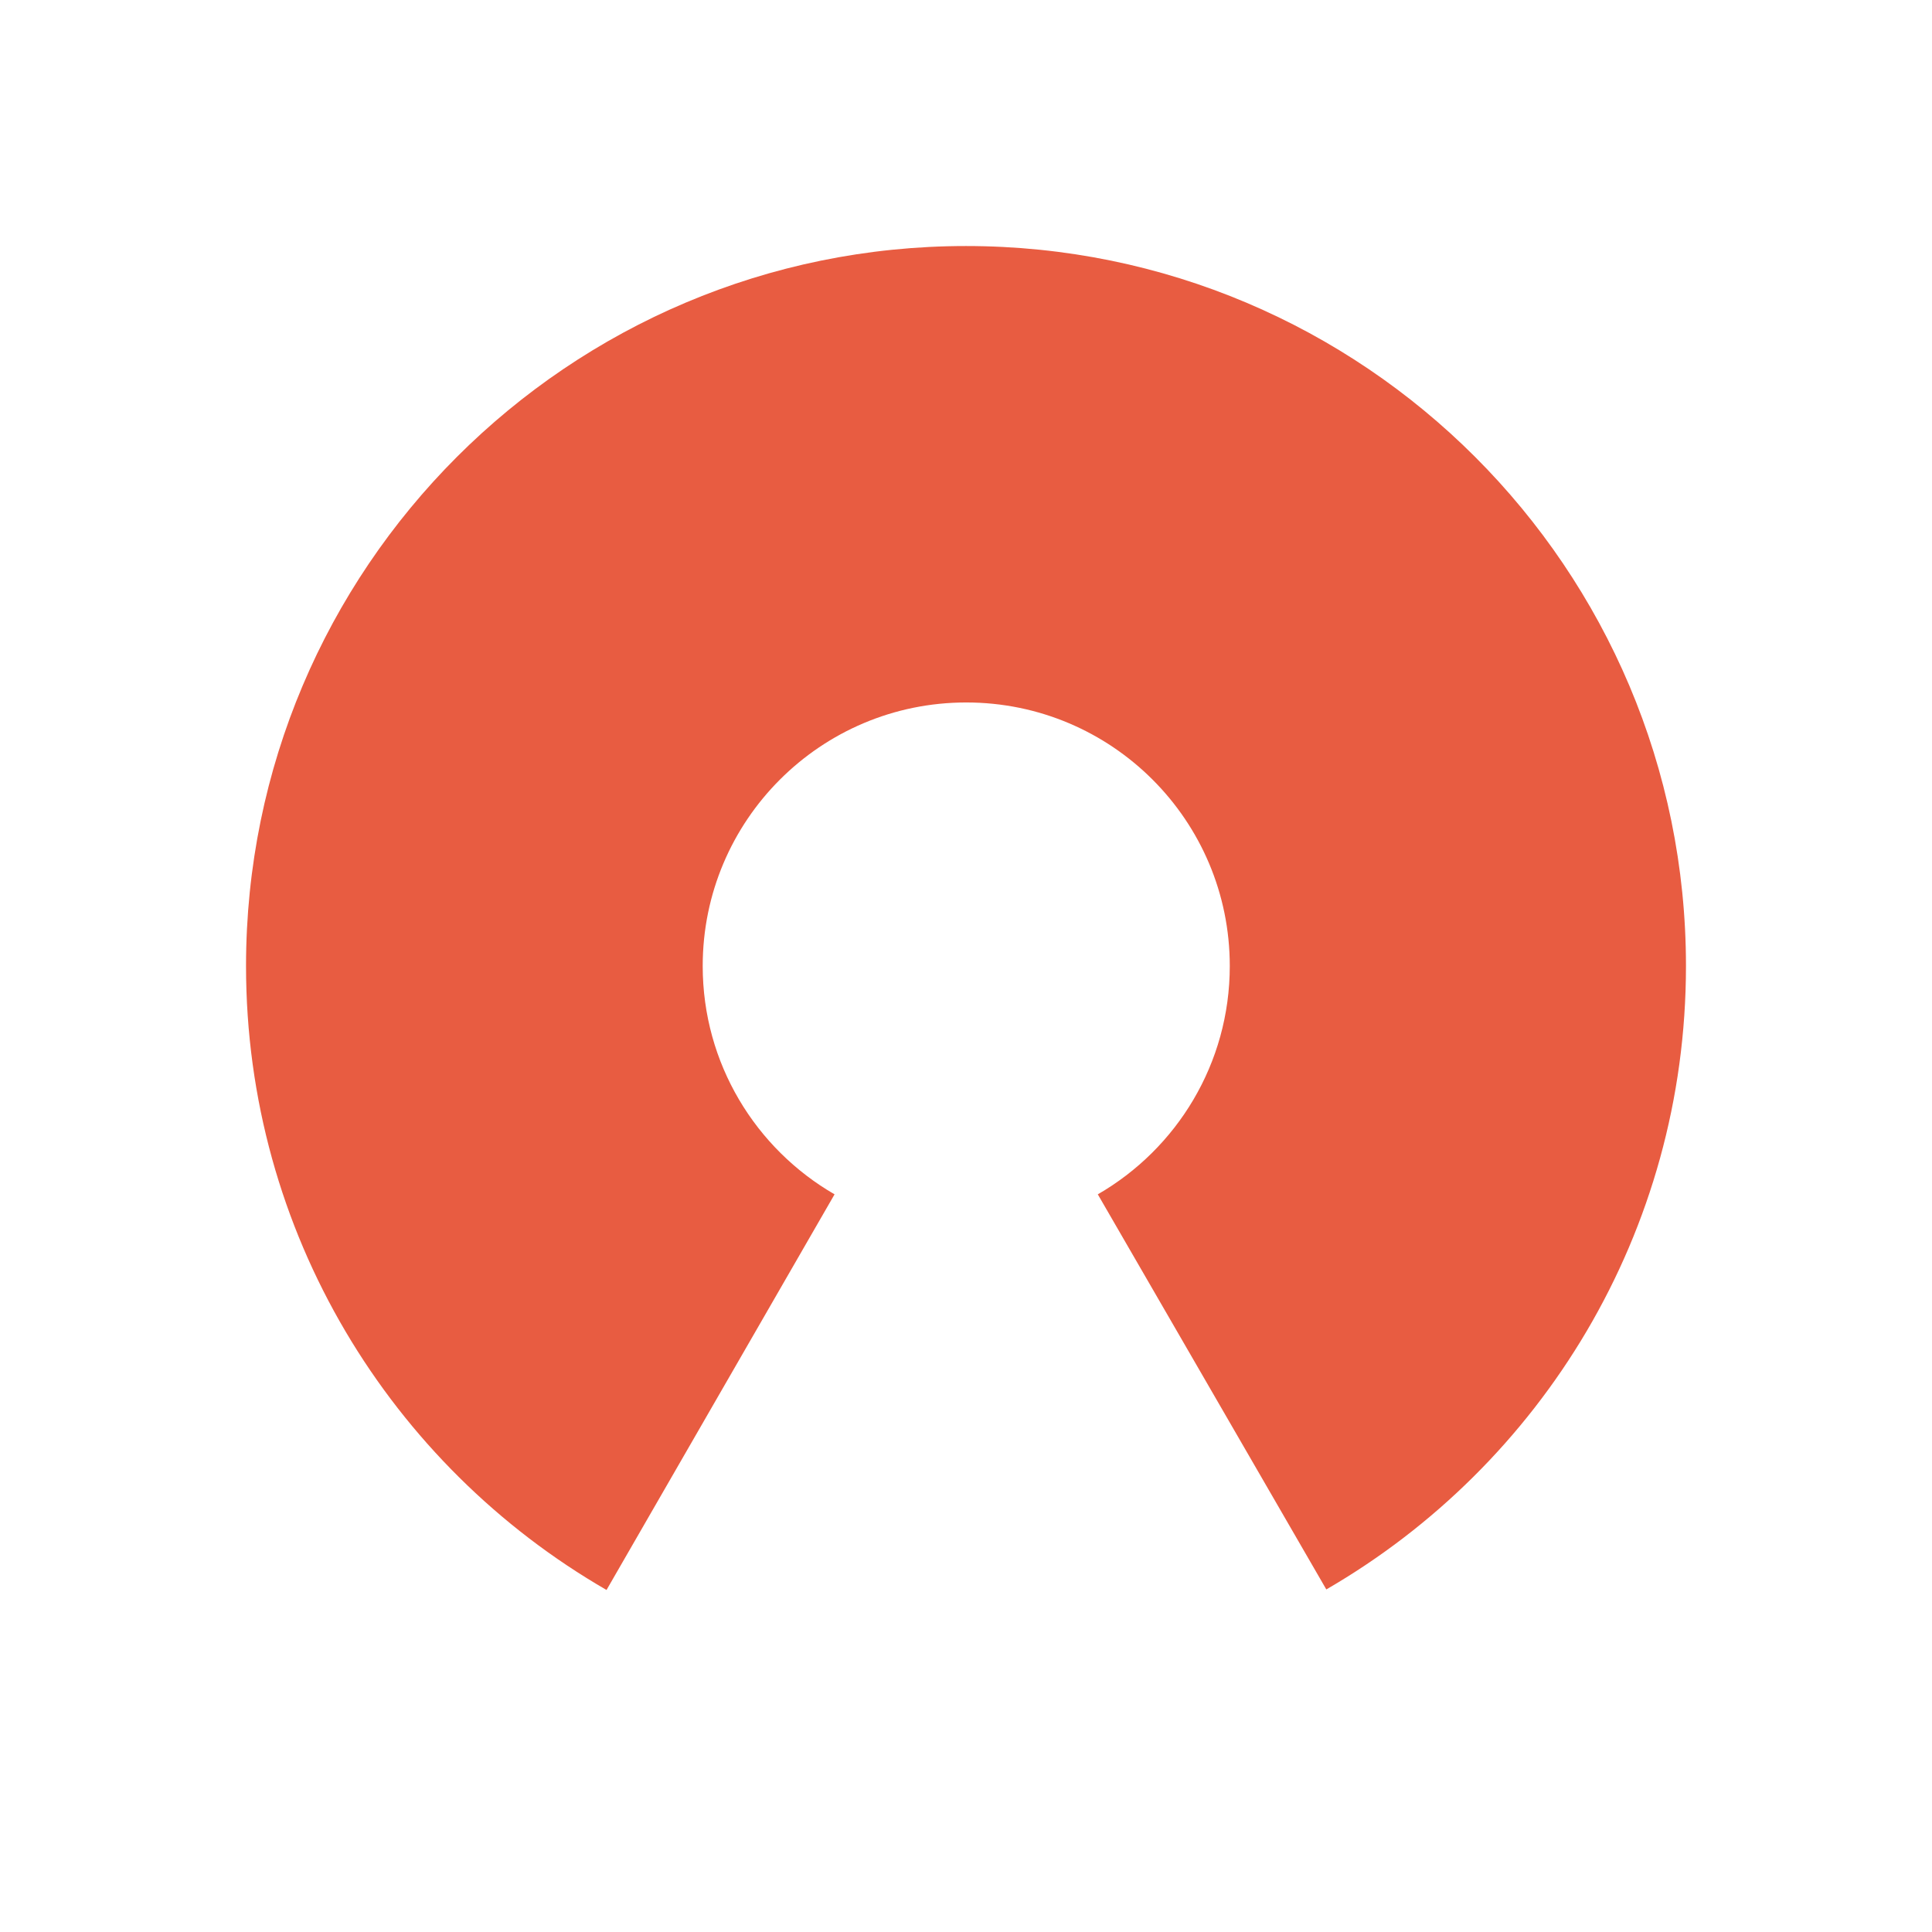 <svg id="exnlbtejG4O1" xmlns="http://www.w3.org/2000/svg" xmlns:xlink="http://www.w3.org/1999/xlink" viewBox="0 0 32 32" shape-rendering="geometricPrecision" text-rendering="geometricPrecision" project-id="9db56419dfa44c7c9c84ed34cddf360e" export-id="0f7d3a16375047f7802ed1c04036e2c0" cached="false"><path d="M4.075,16C4.075,9.414,9.414,4.075,16,4.075s11.925,5.339,11.925,11.925c0,4.412-2.395,8.264-5.957,10.326l-3.785-6.544C19.49,19.028,20.369,17.617,20.369,16c0-2.411-1.954-4.365-4.365-4.365s-4.365,1.954-4.365,4.365c0,1.616.878,3.027,2.184,3.782l-3.777,6.553C6.477,24.274,4.075,20.418,4.075,16h0Z" fill="#e85c41" stroke-width="0"/></svg>
